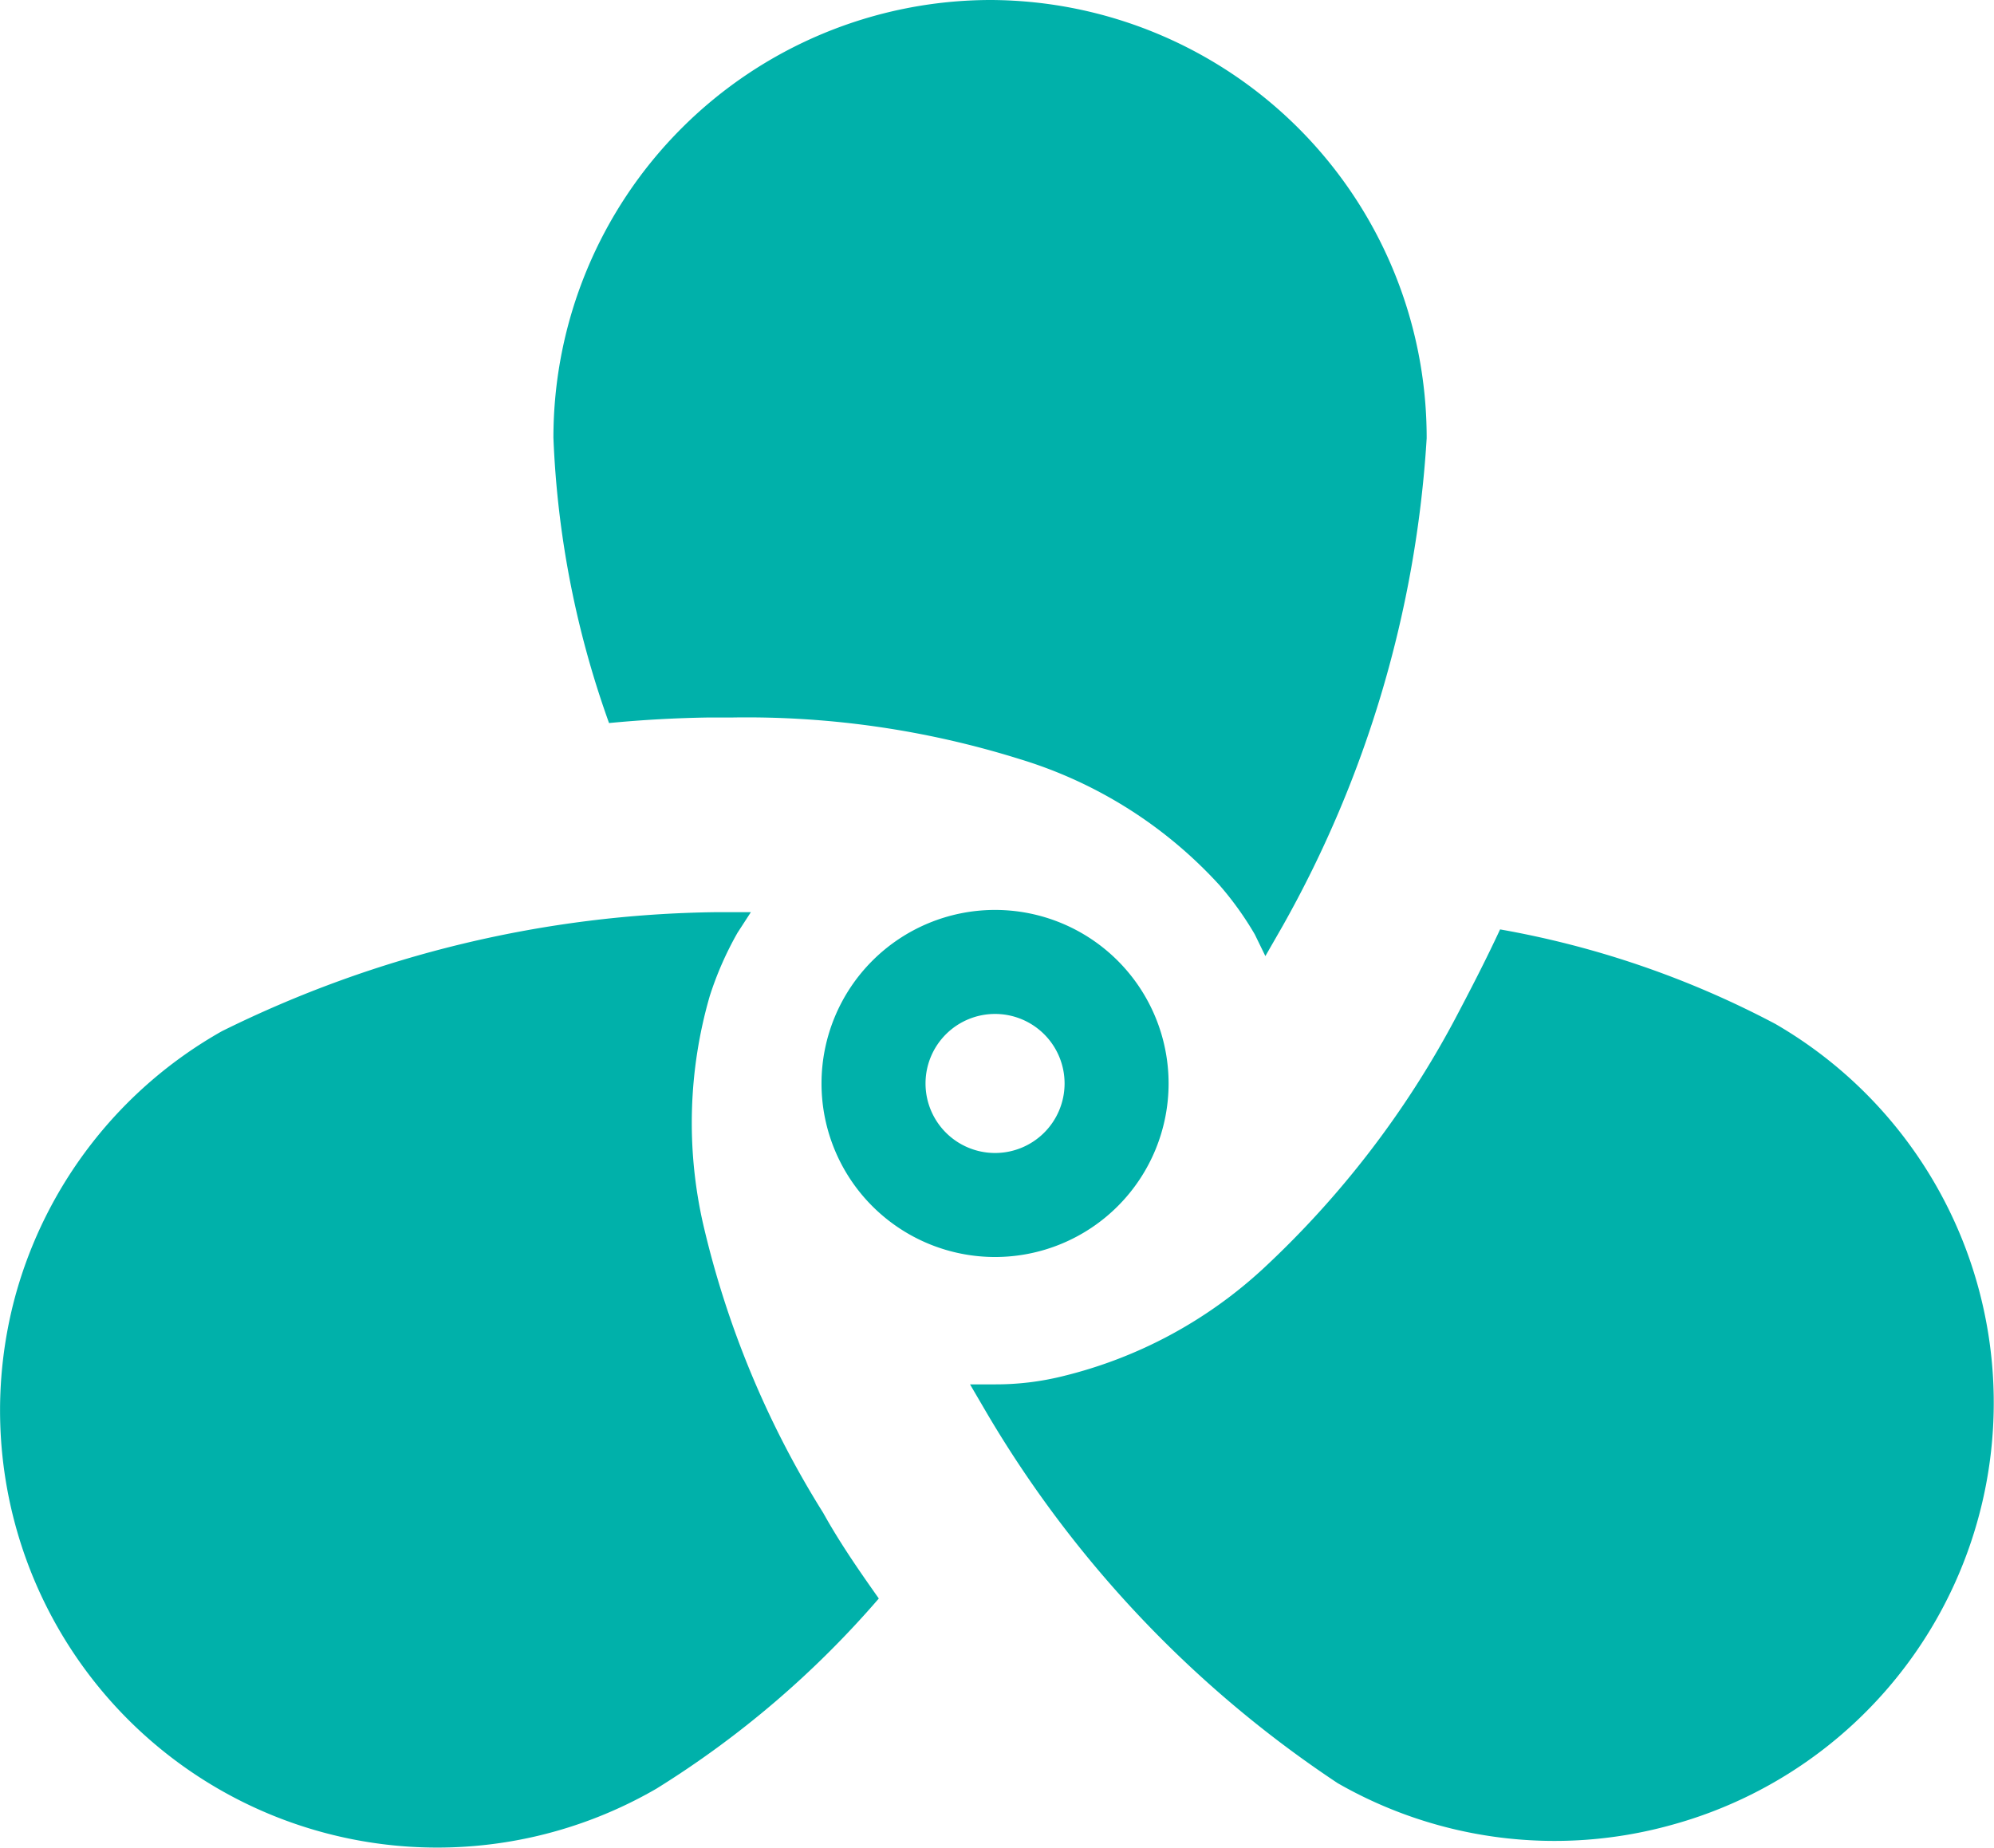 <svg xmlns="http://www.w3.org/2000/svg" id="Layer_1" data-name="Layer 1" viewBox="0 0 35.85 33.22"><defs><style>.cls-1{fill:#00b1aa}</style></defs><path d="M142.52 196.21a7.87 7.87 0 0 0 1.9-14.41 16.82 16.82 0 0 0-4.95-1.7c-.26.56-.54 1.1-.82 1.63a17.05 17.05 0 0 1-3.44 4.47 8.14 8.14 0 0 1-3.59 1.93 5 5 0 0 1-1.23.15h-.45l.31.53a20.42 20.42 0 0 0 6.3 6.64 7.84 7.84 0 0 0 5.97.76ZM130.31 163.39a7.87 7.87 0 0 0-7.86 7.87 17.14 17.14 0 0 0 1 5.13 22.2 22.2 0 0 1 1.8-.1h.42a16.43 16.43 0 0 1 5.17.75 8 8 0 0 1 3.59 2.27 5.8 5.8 0 0 1 .63.88l.19.39.31-.54a20.39 20.39 0 0 0 2.59-8.77 7.87 7.87 0 0 0-7.84-7.88ZM112.77 186.71a7.86 7.86 0 0 0 11.53 8.84 17.4 17.4 0 0 0 4-3.42c-.36-.51-.7-1-1-1.54a17 17 0 0 1-2.16-5.2 8.21 8.21 0 0 1 .12-4.09 6 6 0 0 1 .5-1.14l.24-.37h-.61a20.55 20.55 0 0 0-8.9 2.14 7.85 7.85 0 0 0-3.72 4.78ZM130.39 179.75a3.12 3.12 0 1 0 3.12 3.12 3.12 3.12 0 0 0-3.12-3.12Zm0 4.37a1.25 1.25 0 1 1 1.25-1.25 1.25 1.25 0 0 1-1.25 1.25Z" class="cls-1" transform="translate(-112.5 -163.39)"/></svg>